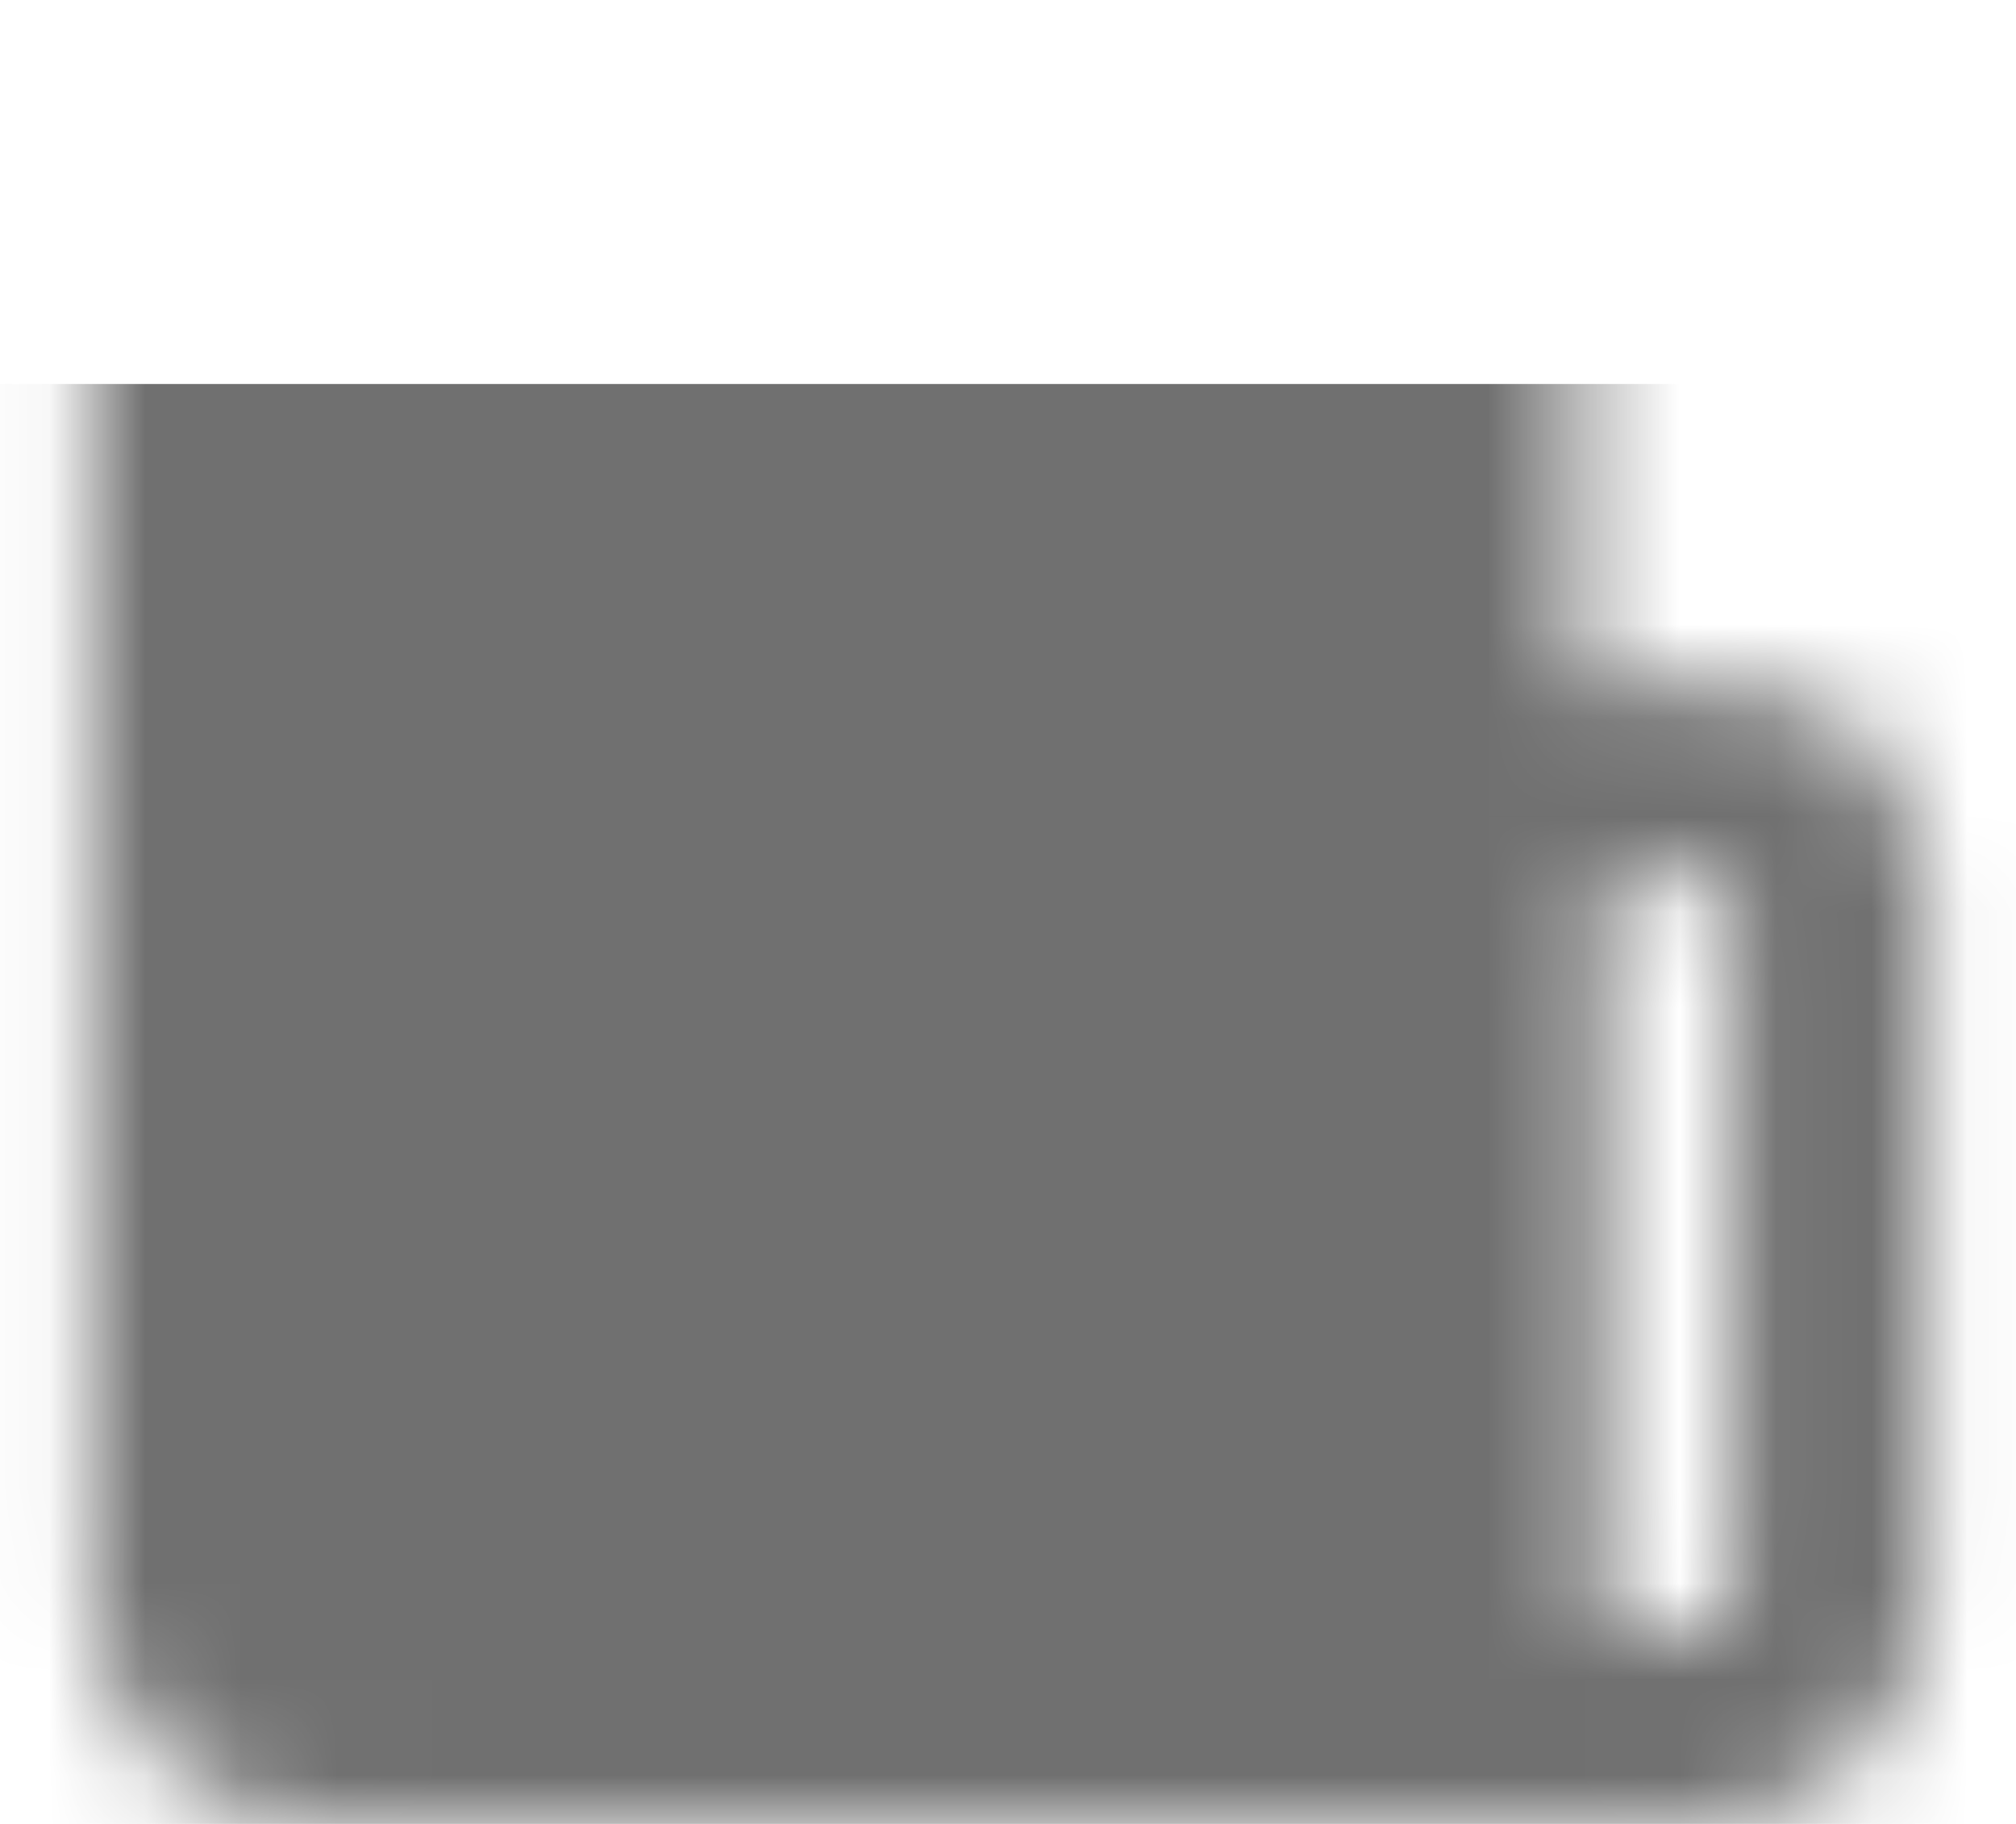 <svg width="21" height="19" viewBox="0 0 21 19" fill="none" xmlns="http://www.w3.org/2000/svg">
<mask id="mask0_67_13500" style="mask-type:luminance" maskUnits="userSpaceOnUse" x="0" y="-1" width="21" height="20">
<path d="M1.95 1.35C1.95 0.992 2.092 0.649 2.345 0.395C2.599 0.142 2.942 0 3.3 0H14.1C14.458 0 14.801 0.142 15.055 0.395C15.308 0.649 15.45 0.992 15.45 1.35V18H3.3C2.942 18 2.599 17.858 2.345 17.605C2.092 17.351 1.95 17.008 1.95 16.65V1.35Z" fill="white" stroke="white" stroke-width="2" stroke-linejoin="round"/>
<path d="M15.45 9C15.45 8.761 15.545 8.532 15.714 8.364C15.882 8.195 16.111 8.1 16.35 8.1H18.15C18.389 8.1 18.618 8.195 18.786 8.364C18.955 8.532 19.05 8.761 19.05 9V16.65C19.05 17.008 18.908 17.352 18.655 17.605C18.401 17.858 18.058 18 17.7 18H15.45V9Z" stroke="white" stroke-width="2" stroke-linejoin="round"/>
<path d="M4.65 3.6H8.25M4.65 6.75H10.05" stroke="black" stroke-width="2" stroke-linecap="round" stroke-linejoin="round"/>
</mask>
<g mask="url(#mask0_67_13500)">
<path d="M-0.3 4H21.3V25.6H-0.3V4Z" fill="#707070"/>
</g>
</svg>
